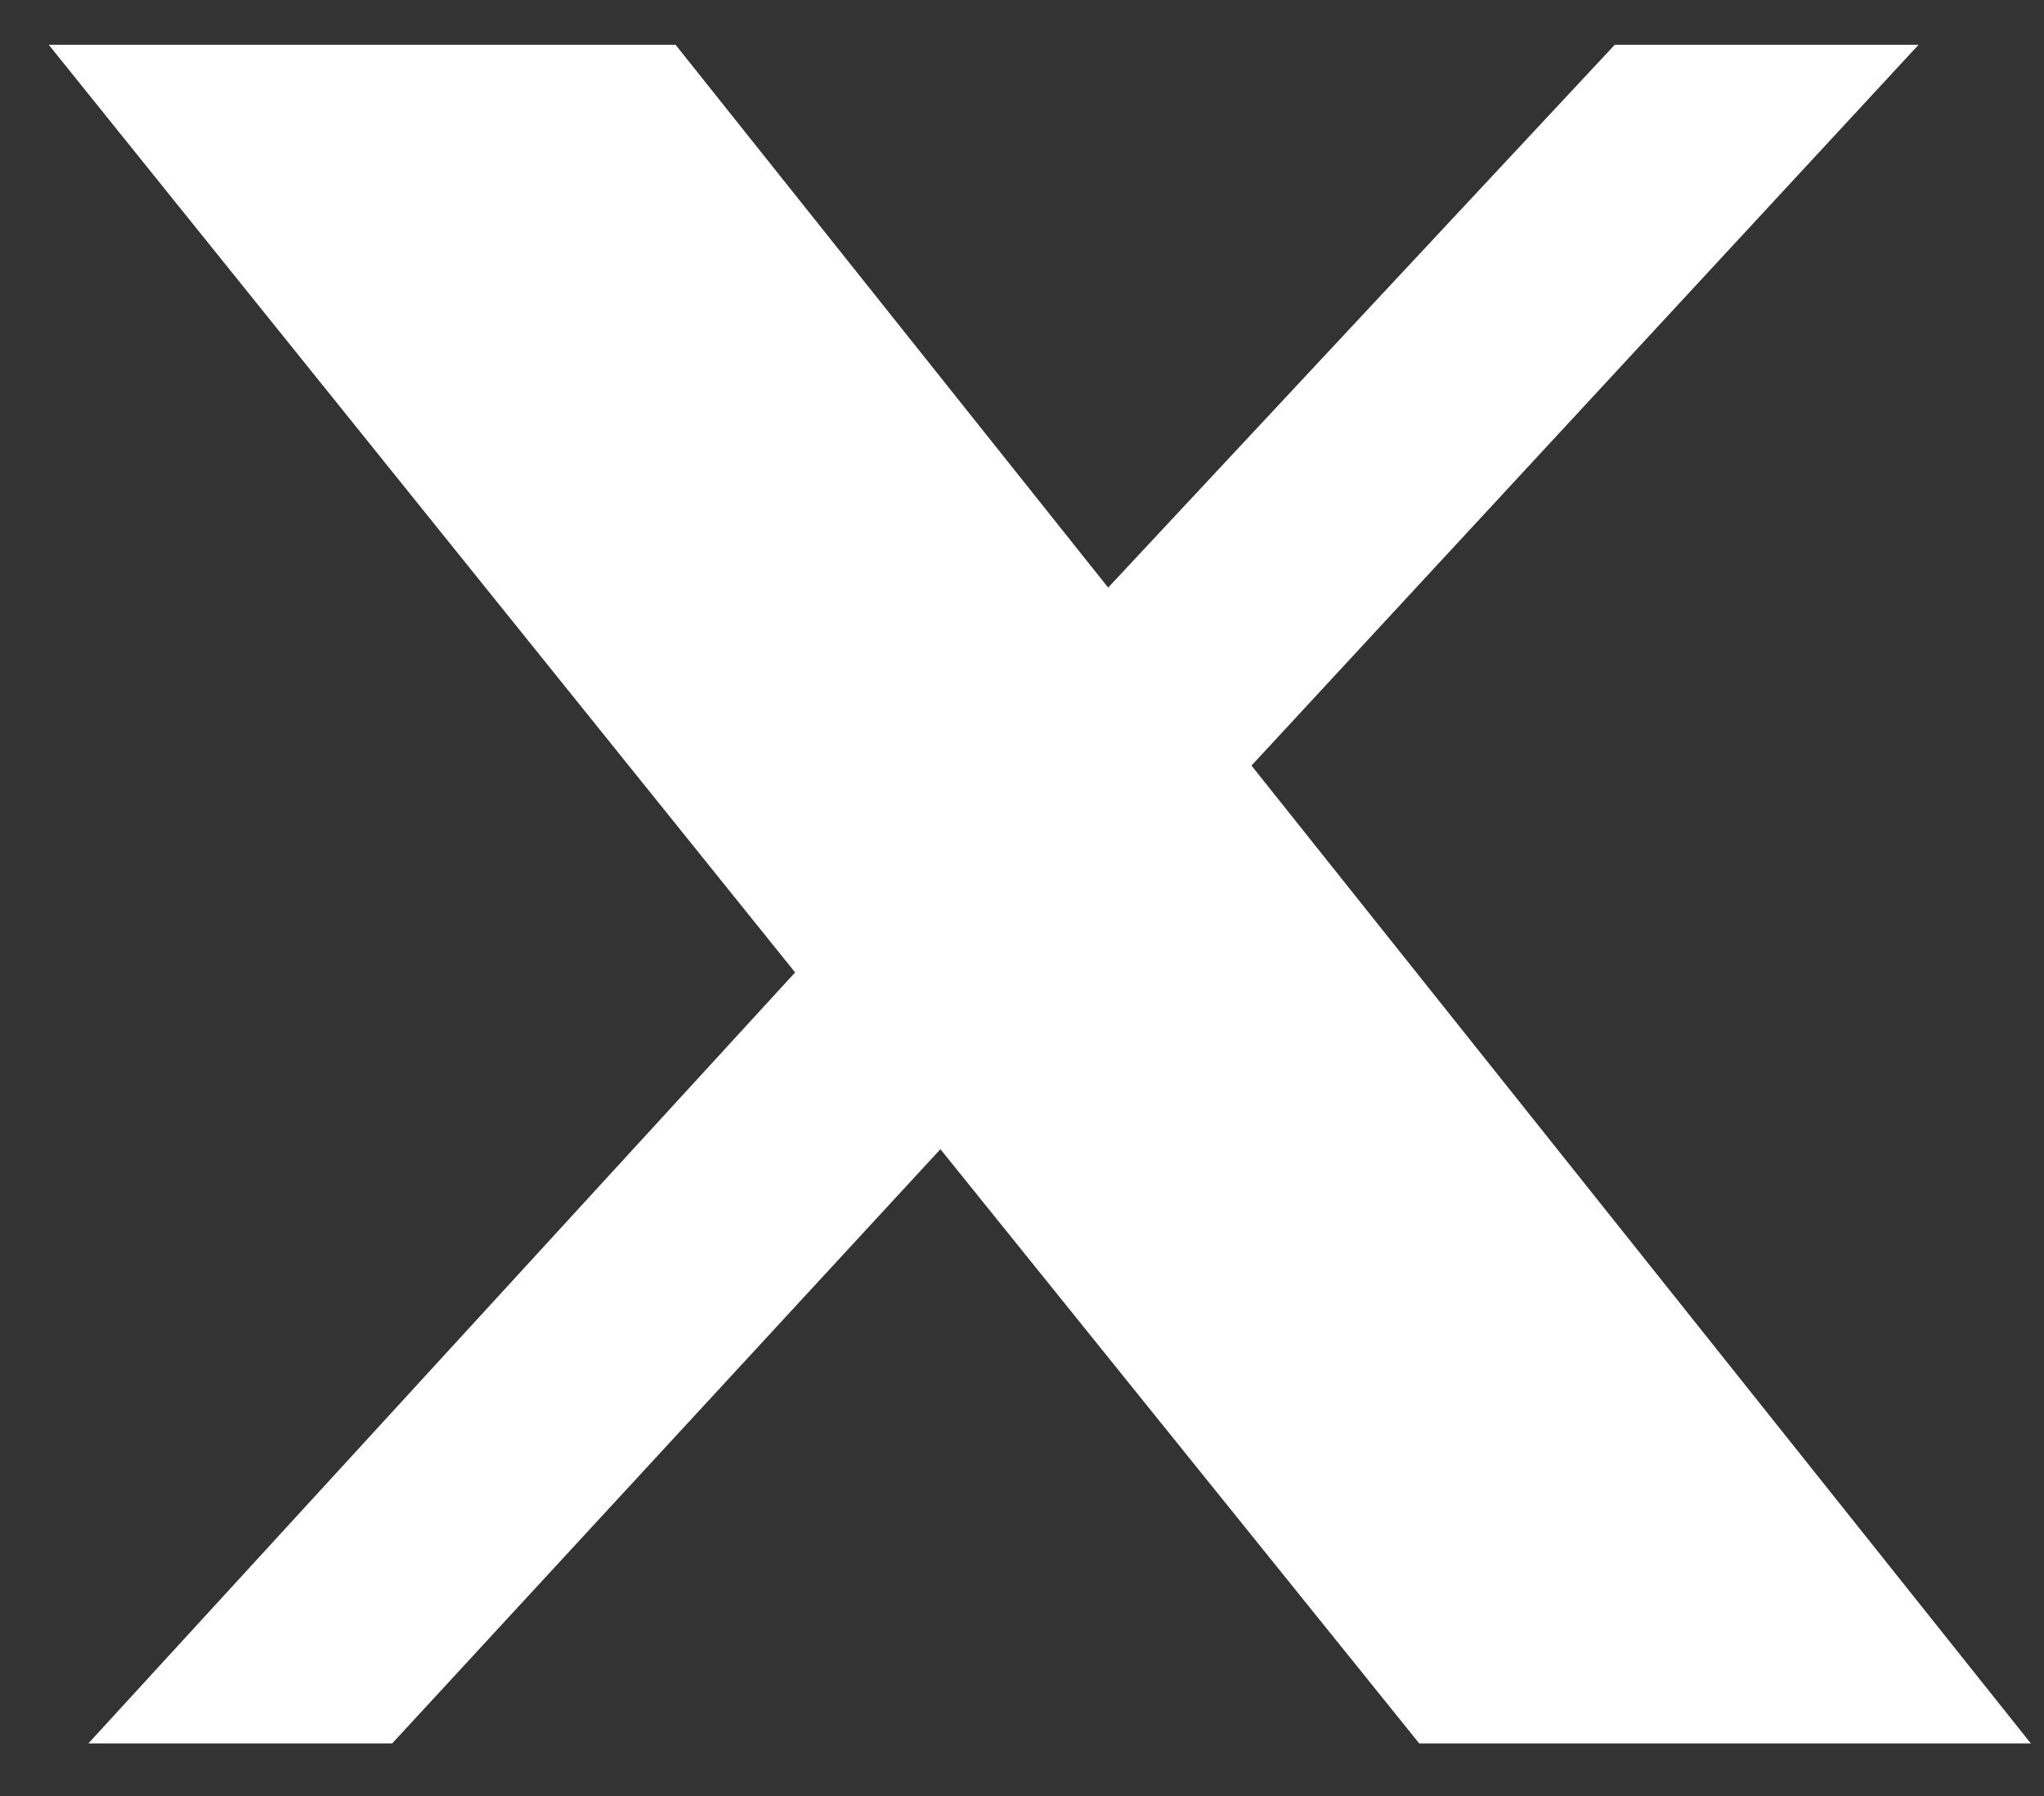 <svg width="33" height="29" viewBox="0 0 33 29" fill="none" xmlns="http://www.w3.org/2000/svg">
<rect x="0" y="0" width="33" height="29" fill="#333333" stroke="none"/>
<path d="M26.07 0.723H30.975L20.205 12.362L32.787 28.151H22.913L15.183 18.556L6.332 28.151H1.427L12.837 15.702L0.787 0.723H10.907L17.891 9.488L26.07 0.723Z" fill="white"/>
</svg>
